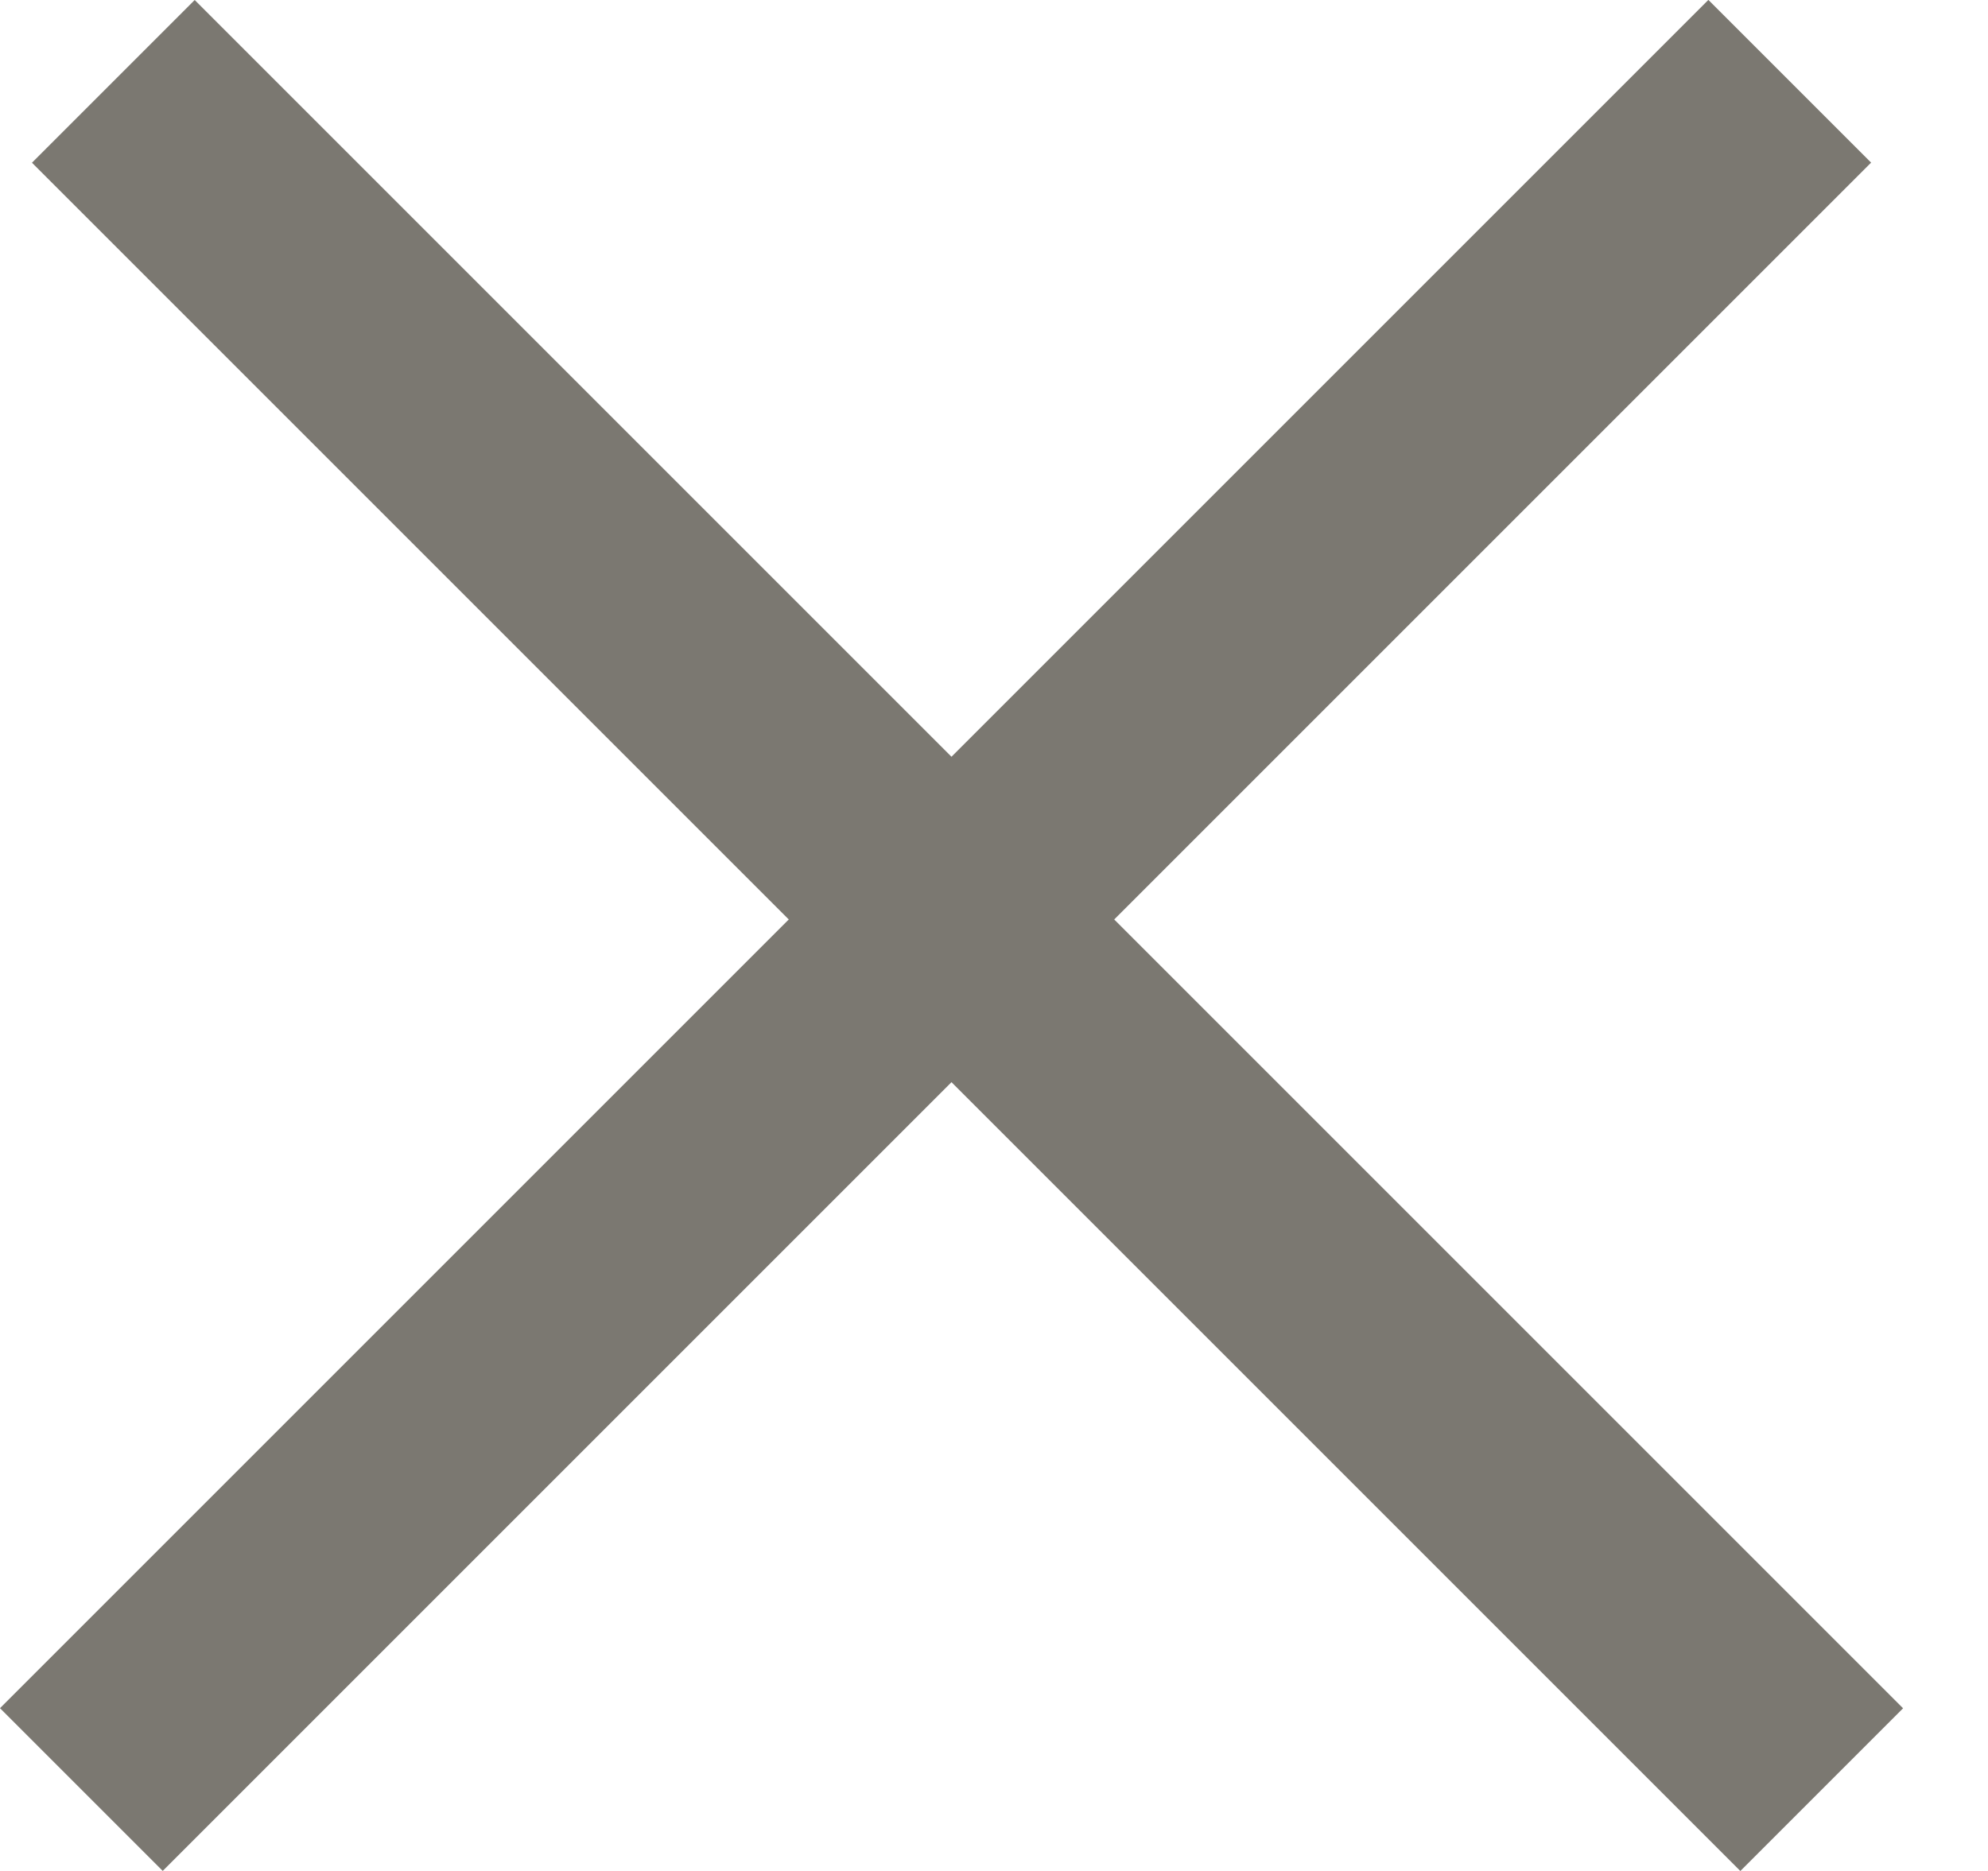 <svg width="17" height="16" viewBox="0 0 17 16" fill="none" xmlns="http://www.w3.org/2000/svg">
<rect y="14.608" width="20.66" height="1.968" transform="rotate(-45 0 14.608)" fill="#7B7871"/>
<rect x="1.665" y="0" width="20.66" height="1.968" transform="rotate(45 1.665 0)" fill="#7B7871"/>
</svg>
